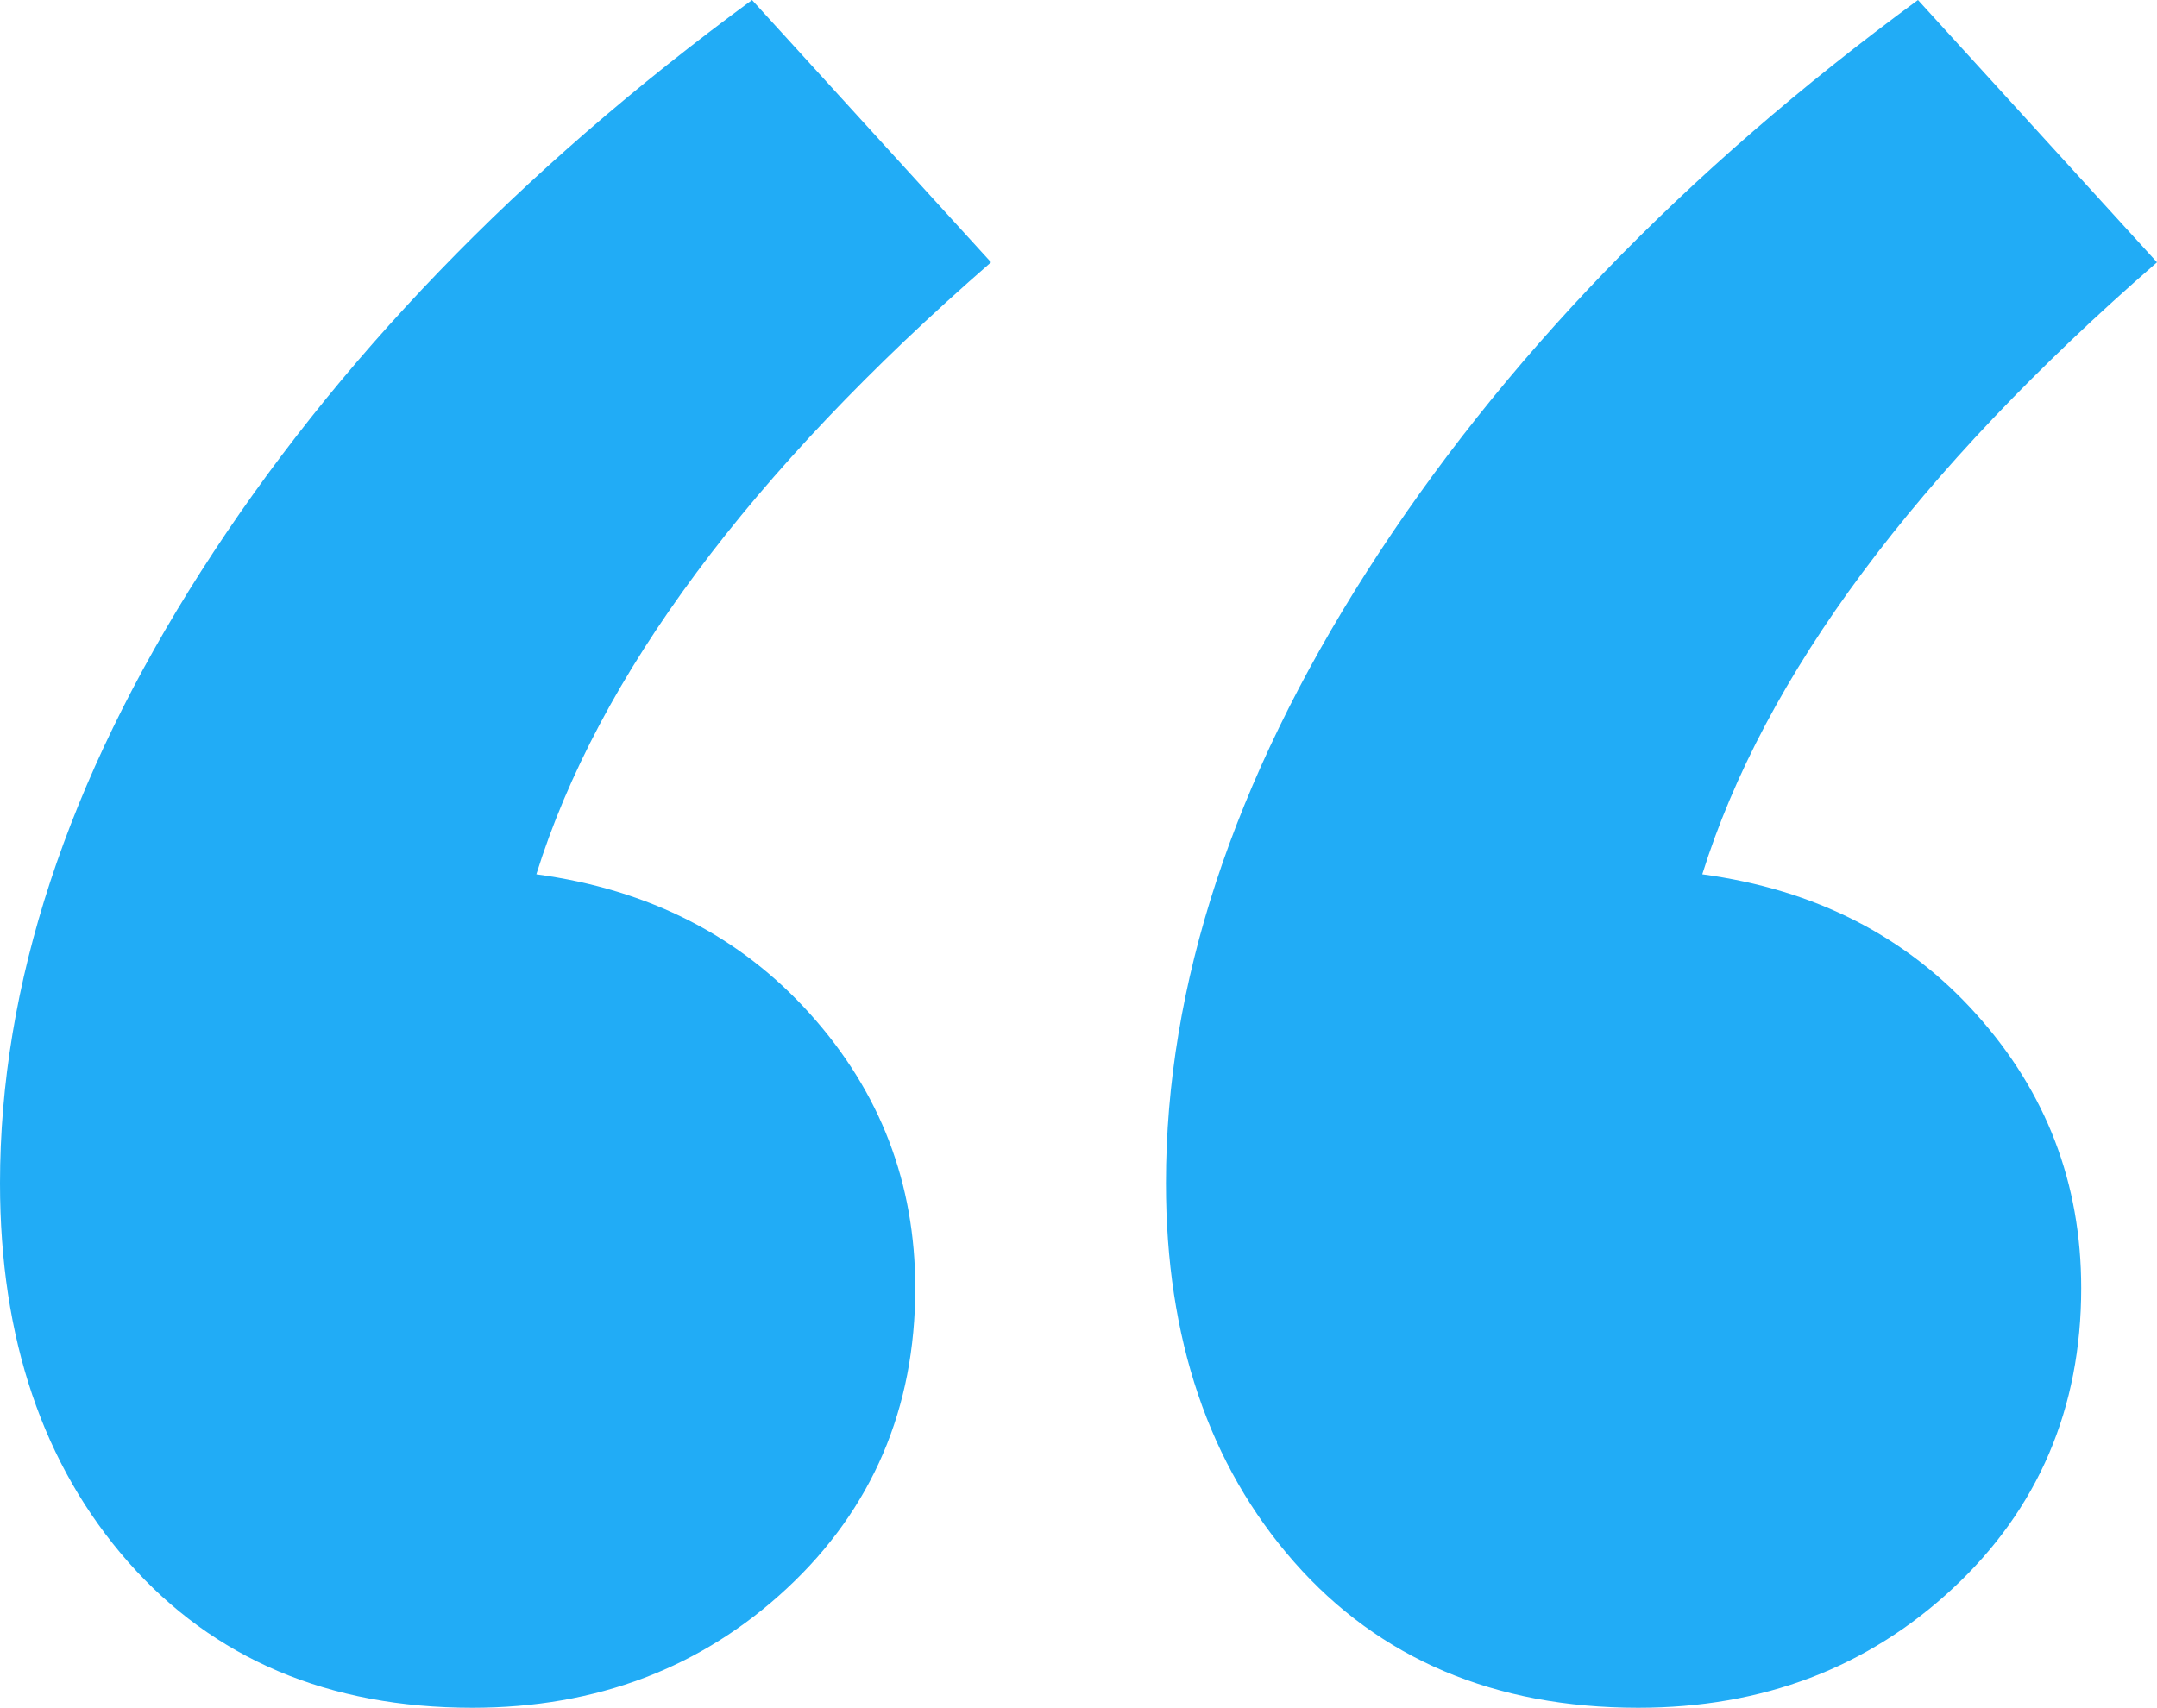 <?xml version="1.0" encoding="UTF-8"?>
<svg id="Layer_1" data-name="Layer 1" xmlns="http://www.w3.org/2000/svg" viewBox="0 0 29.6 23.44">
  <defs>
    <style>
      .cls-1 {
        fill: #21acf6;
      }
    </style>
  </defs>
  <path class="cls-1" d="M13.6,3.6c-3.31,2.88-5.39,5.68-6.24,8.4,1.55.21,2.8.85,3.76,1.92.96,1.07,1.44,2.32,1.44,3.76,0,1.65-.59,3.03-1.76,4.12-1.17,1.09-2.61,1.64-4.32,1.64-1.97,0-3.55-.67-4.72-2-1.17-1.33-1.76-3.07-1.76-5.2,0-2.72.92-5.52,2.76-8.4,1.84-2.88,4.36-5.49,7.56-7.84l3.28,3.6ZM29.6,3.6c-3.31,2.88-5.39,5.68-6.24,8.4,1.55.21,2.8.85,3.76,1.92.96,1.07,1.44,2.32,1.44,3.76,0,1.65-.59,3.03-1.76,4.12-1.17,1.09-2.61,1.64-4.32,1.64-1.97,0-3.55-.67-4.72-2-1.17-1.33-1.76-3.07-1.76-5.2,0-2.72.92-5.52,2.76-8.4,1.84-2.88,4.36-5.49,7.56-7.84l3.28,3.6Z"/>
</svg>